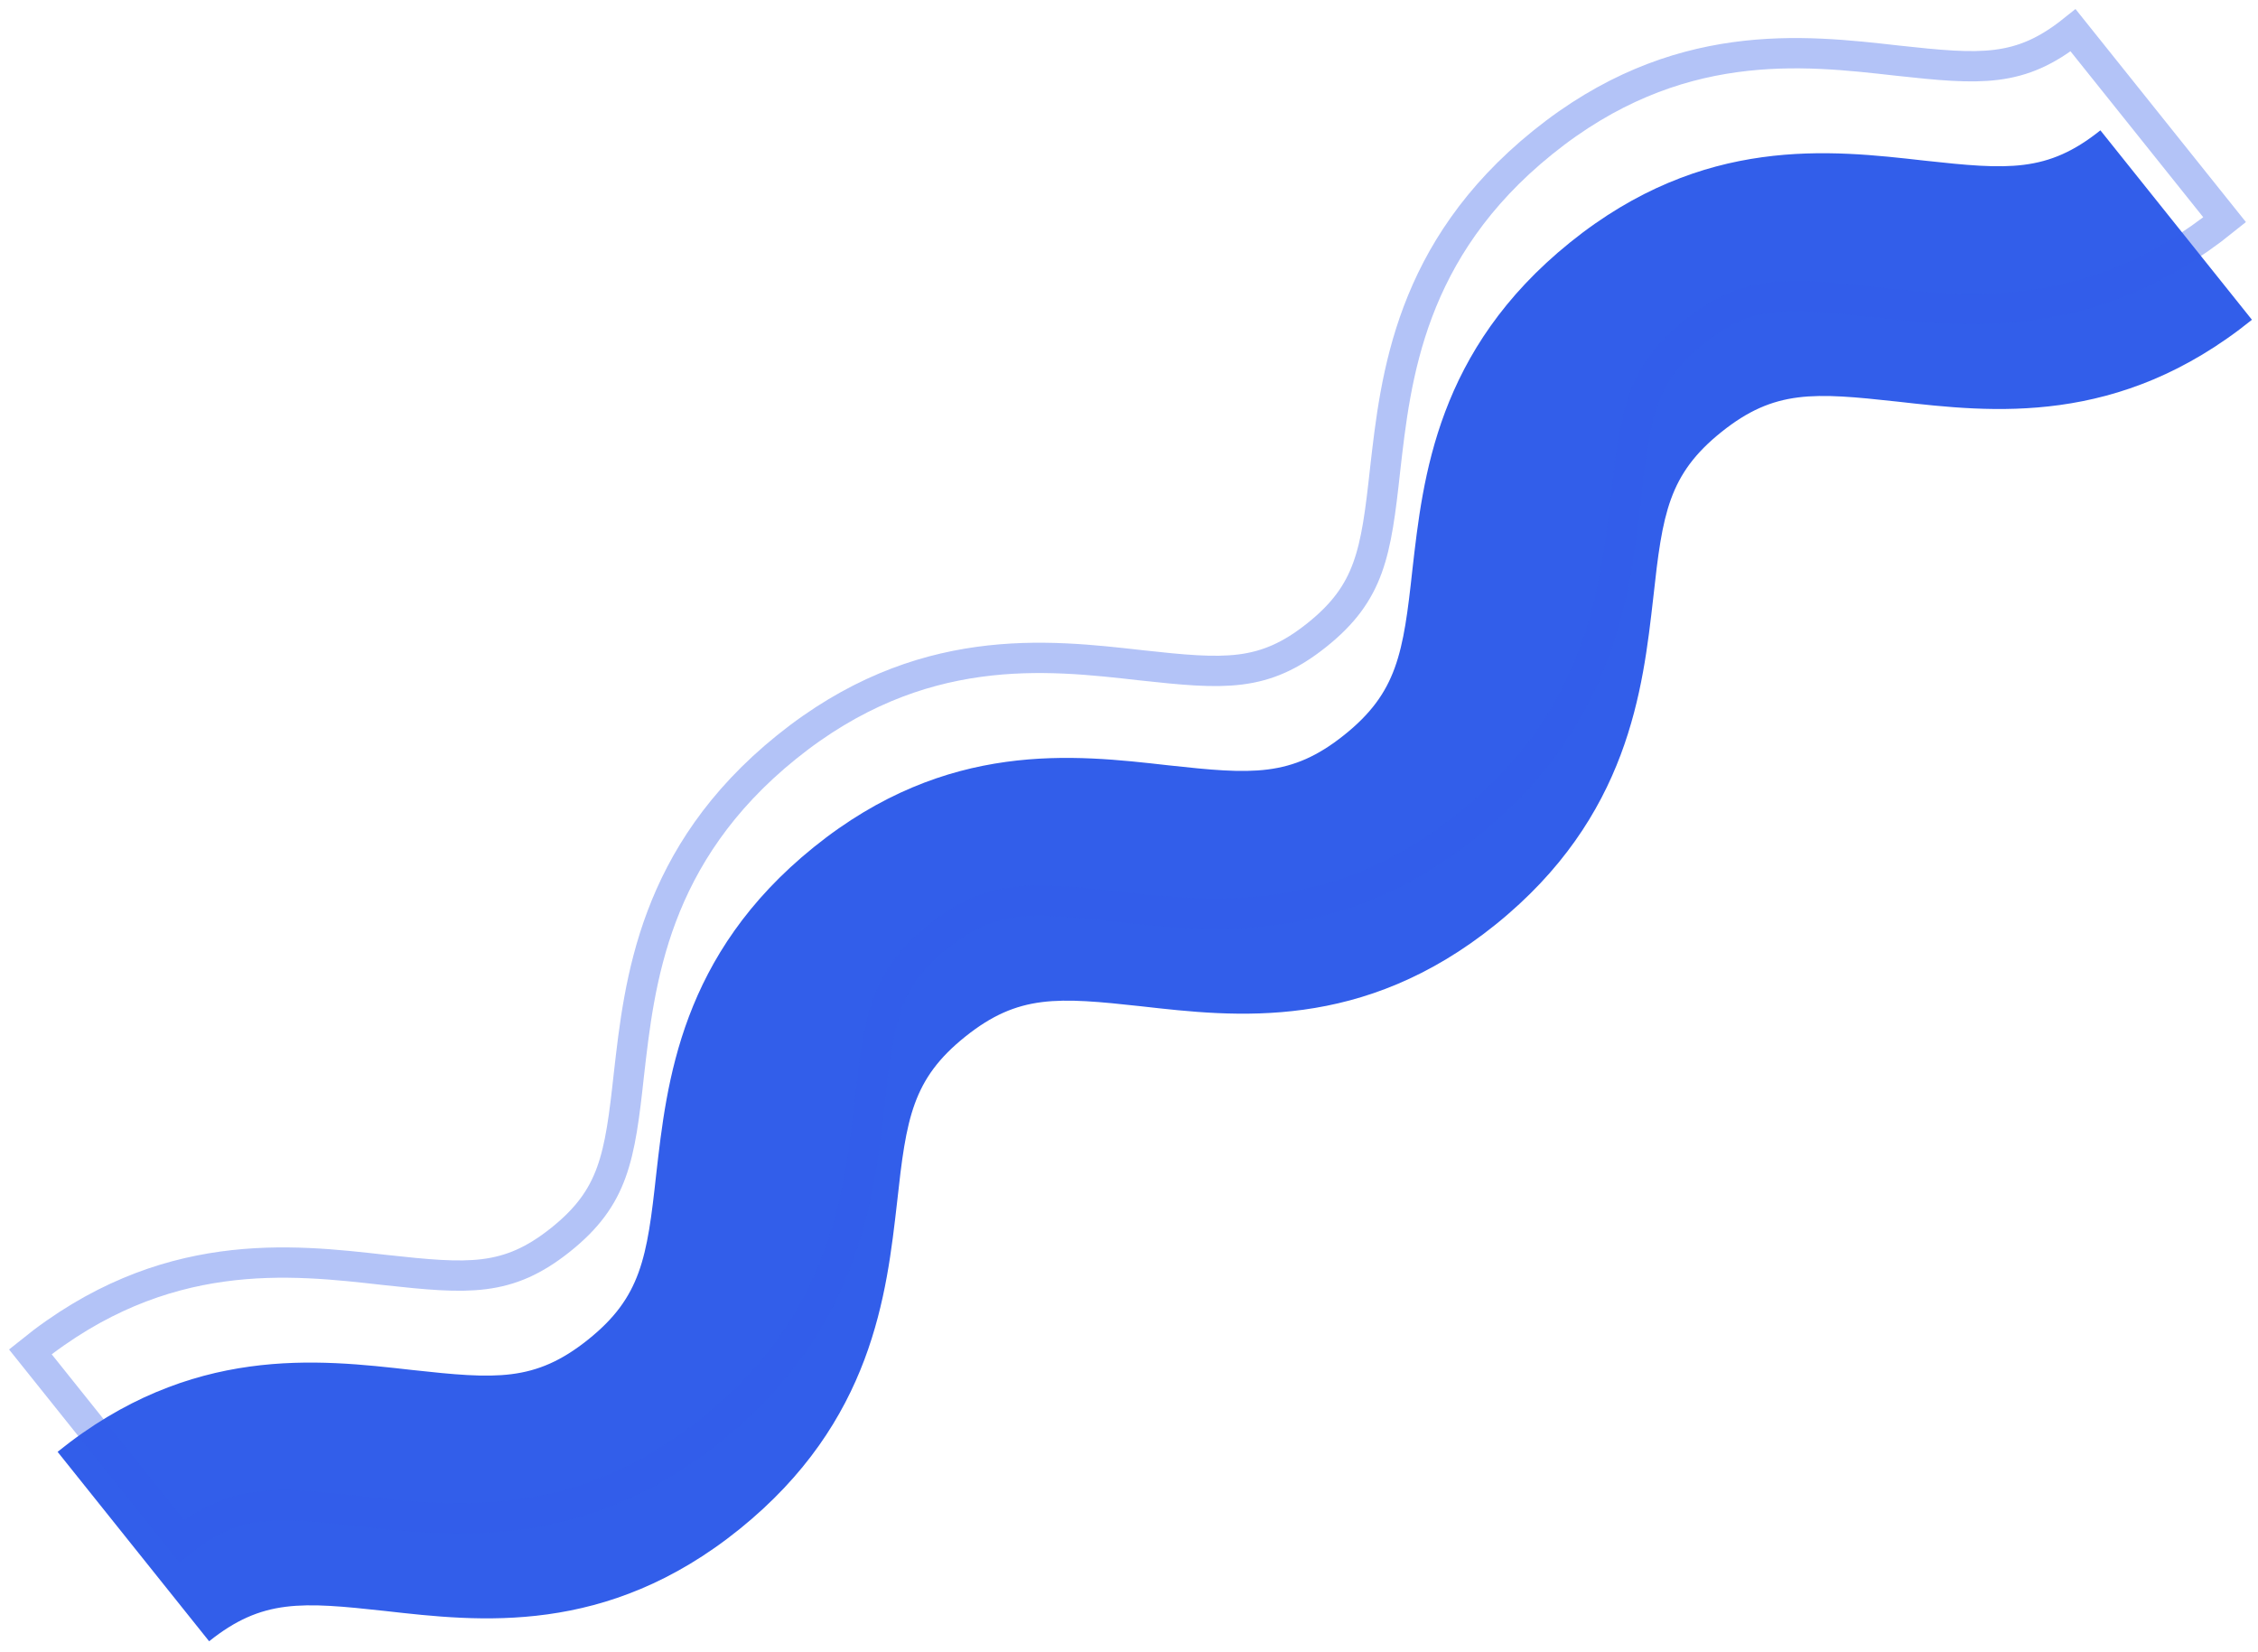 <?xml version="1.0" encoding="UTF-8"?> <svg xmlns="http://www.w3.org/2000/svg" width="149" height="109" viewBox="0 0 149 109" fill="none"> <path d="M148.6 21.1C139.8 28.2 131.4 27.2 125.2 26.5C119.7 25.9 117.1 25.7 113.6 28.5C110.1 31.3 109.7 33.9 109.1 39.4C108.4 45.5 107.5 53.9 98.7 61C89.9 68.1 81.5 67.1 75.3 66.4C69.8 65.8 67.2 65.6 63.7 68.4C60.2 71.2 59.8 73.8 59.2 79.3C58.5 85.4 57.6 93.8 48.8 100.9C40 108 31.6 107 25.4 106.3C19.9 105.7 17.3 105.5 13.8 108.3L3.8 95.8C12.6 88.7 21 89.7 27.2 90.4C32.7 91 35.3 91.2 38.8 88.4C42.3 85.6 42.7 83 43.3 77.5C44 71.4 44.9 63 53.7 55.9C62.5 48.8 70.9 49.8 77.1 50.5C82.6 51.1 85.2 51.3 88.7 48.5C92.2 45.7 92.6 43.1 93.2 37.6C93.9 31.5 94.8 23.1 103.6 16C112.4 8.9 120.8 9.9 127 10.6C132.5 11.2 135.1 11.4 138.6 8.6L148.6 21.1Z" fill="#325EEA"></path> <path d="M146.8 14.5C138 21.6 129.6 20.6 123.4 19.9C117.9 19.3 115.3 19.1 111.8 21.9C108.3 24.7 107.9 27.3 107.3 32.8C106.6 38.9 105.7 47.3 96.9 54.4C88.1 61.5 79.7 60.5 73.5 59.8C68 59.2 65.4 59 61.9 61.8C58.4 64.6 58 67.2 57.4 72.7C56.7 78.8 55.8 87.2 47 94.3C38.2 101.4 29.8 100.4 23.6 99.7C18.1 99.1 15.5 98.9 12 101.7L2 89.2C10.8 82.1 19.2 83.1 25.4 83.8C30.9 84.4 33.5 84.6 37 81.8C40.5 79 40.9 76.4 41.5 70.9C42.2 64.8 43.1 56.4 51.9 49.3C60.7 42.2 69.1 43.2 75.3 43.9C80.8 44.5 83.4 44.7 86.9 41.9C90.4 39.1 90.8 36.5 91.4 31C92.1 24.9 93 16.5 101.8 9.4C110.6 2.3 119 3.3 125.2 4C130.7 4.6 133.3 4.8 136.8 2L146.8 14.5Z" stroke="#325EEA" stroke-opacity="0.37" stroke-width="2" stroke-miterlimit="10"></path> </svg> 